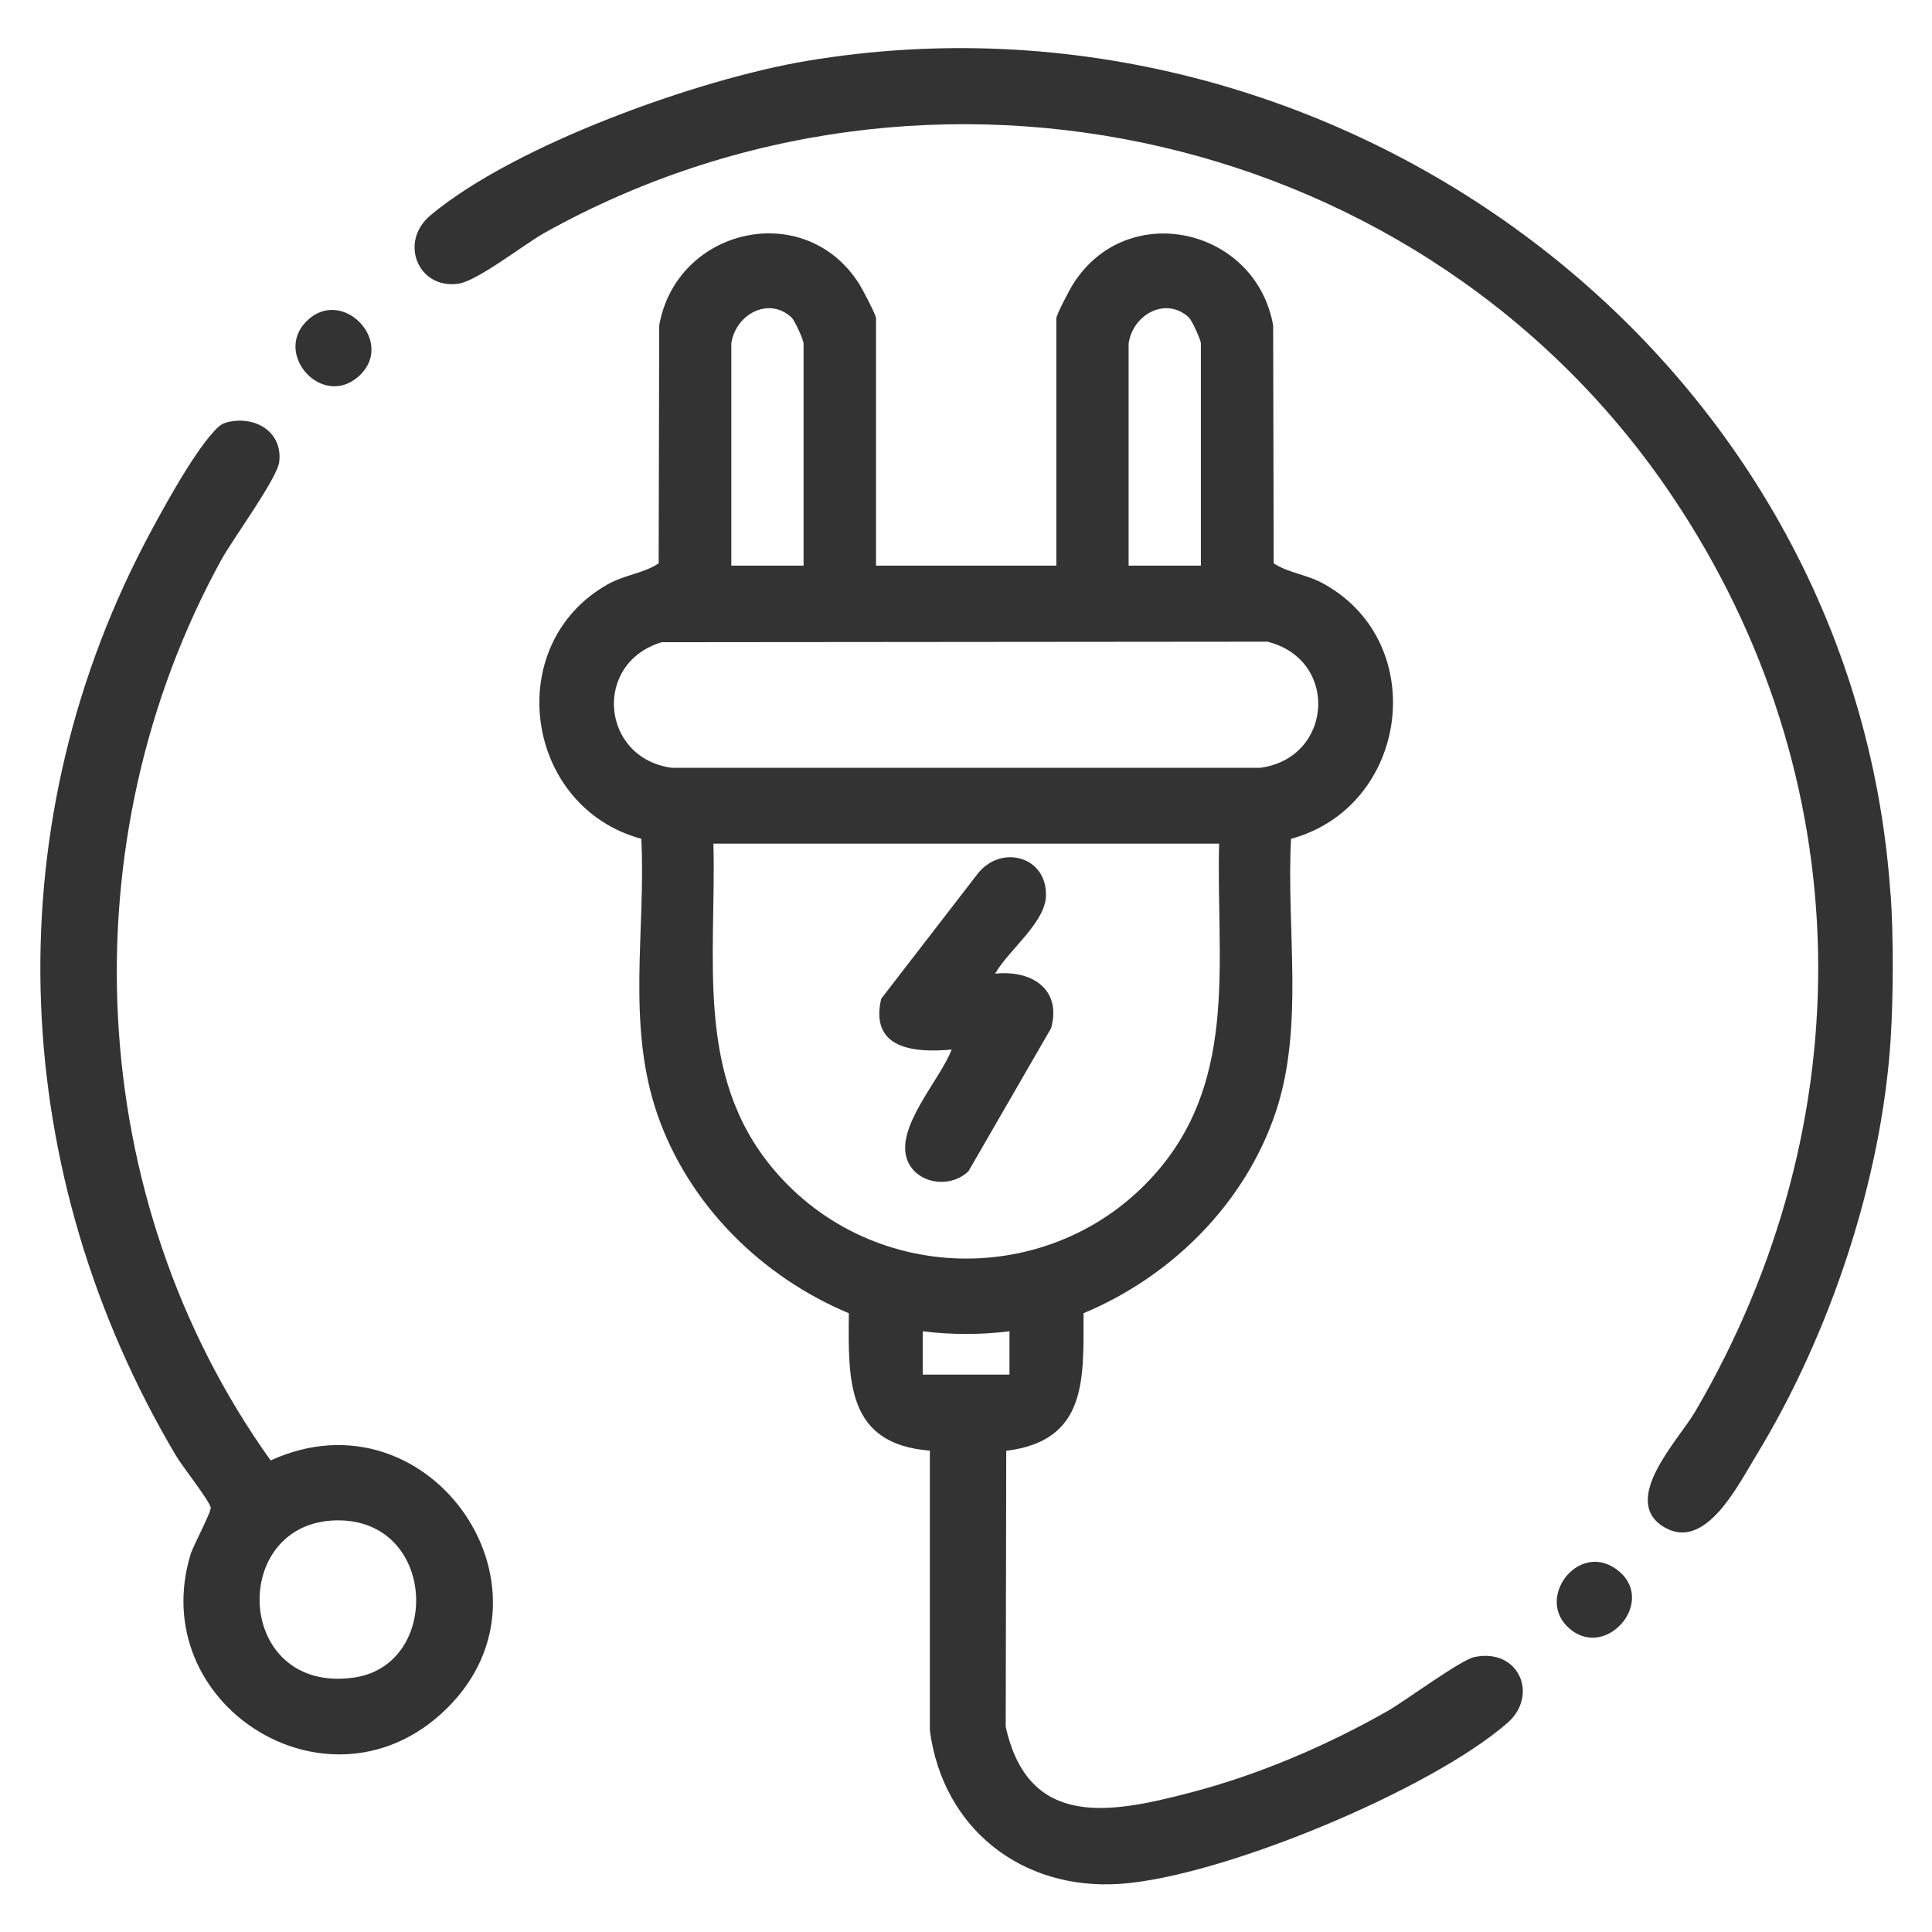 <?xml version="1.0" encoding="UTF-8"?>
<svg id="Layer_1" xmlns="http://www.w3.org/2000/svg" version="1.1" viewBox="0 0 1080 1080">
  <!-- Generator: Adobe Illustrator 29.2.1, SVG Export Plug-In . SVG Version: 2.1.0 Build 116)  -->
  <defs>
    <style>
      .st0 {
        fill: #333;
      }
    </style>
  </defs>
  <path class="st0" d="M1056.9,499.9c1.6,23.4,1.5,57.3,0,80.8-5,78.7-34,165.4-75.1,232.8-10.2,16.7-28.5,53.9-51.5,40.2-25.1-14.9,8.2-49,17.2-64.4,94.9-162,92.7-354.9-12.5-511.6C797.6,72.8,519.9,10,304.5,130.1c-11.6,6.5-37.6,27-48.3,28.5-22.5,3.2-33.4-23.4-15.5-38.3,47.2-39.4,149.5-76,210-86.2,295.4-49.7,585.6,163.3,606.1,465.8Z"/>
  <path class="st0" d="M489.6,316.2h100.9v-138.3c0-1.9,7.5-16.2,9.3-19,30.2-48,102.2-31.6,111.9,23l.3,133c8.3,5.5,18.9,6.2,28.6,11.8,59.3,33.5,46.6,124.4-18.9,142.2-2.7,50.1,7.5,104.6-8.5,152.6-17.1,51.2-58.2,92-107.5,112.6,0,36.9,2.2,71.3-43.2,76.9l-.3,154.3c12.8,57.5,59.1,48.3,103.5,36.7,37.9-9.9,76-26.2,109.9-45.5,10.3-5.9,40.9-28.6,48.6-30.2,25-5.2,36,21.4,18.6,36.7-42.9,37.6-160.1,86.3-216.8,90.1-54.9,3.7-99-31-106.2-85.8v-156.4c-46.8-3.6-45.6-39.3-45.3-76.8-48.8-20.4-89.5-60.6-107-111.1s-6.4-103.5-9-154.1c-65.5-17.8-78.2-108.6-18.9-142.2,9.8-5.5,20.3-6.2,28.6-11.8l.3-133c9.7-54.7,81.7-71.1,111.9-23,1.8,2.9,9.3,17.1,9.3,19v138.3ZM408.8,192v124.2h40.4v-124.2c0-1.9-4.9-12.8-6.7-14.5-12.7-11.9-31.3-1.9-33.7,14.5ZM630.9,192v124.2h40.4v-124.2c0-1.9-4.9-12.8-6.7-14.5-12.7-11.9-31.3-1.9-33.7,14.5ZM369.9,359c-38.7,11.6-34.1,64.8,5.6,70.2h329.1c40.6-5.6,44.1-60.5,3.9-70.5l-338.6.3ZM681.4,471.6h-282.6c1.7,63.5-10.6,129.3,33.3,181.7,56.1,67,160,67,216.1,0,43.9-52.4,31.6-118.2,33.3-181.7ZM515.8,768.4h48.5v-24.2c-16.4,2-32.1,2-48.5,0v24.2Z"/>
  <path class="st0" d="M127.6,235.9c15.3-3.5,30.4,5.6,28.5,22.2-1.1,9.4-25.8,42.9-32.3,54.7-86.4,157.2-77,357.6,27.5,503.6,89.8-41.2,169,75.4,95,141.9-64.9,58.3-164.9-6.2-139.8-89.3,1.6-5.2,11.8-24.1,11.3-26.3-1-4.2-15.9-23-19.5-29.1C5.4,656.9-3.9,466.7,80.7,304c8.8-16.8,26.3-49,38.5-62.4,2.5-2.8,4.5-4.9,8.4-5.7ZM188.1,849.9c-60.5,1-57,97.2,9.6,87.9,49.4-6.9,46.6-88.8-9.6-87.9Z"/>
  <path class="st0" d="M171.3,179.6c19.9-19.9,50,11.6,29.5,30.5-20.3,18.7-48.1-11.9-29.5-30.5Z"/>
  <path class="st0" d="M875.9,909c-17.2-17.4,8.2-48.7,29.4-30.4,20.7,17.8-9.1,50.9-29.4,30.4Z"/>
  <path class="st0" d="M556.2,544.3c20.1-2.2,37.4,8.3,31.4,30.4l-46.2,80c-10,9.8-28.7,7.3-34.1-5.9-7.4-18.2,18.3-45.2,24.7-62.1-21.4,2-45.9-.5-39.4-28.4l54.5-70.6c13.3-15.7,38.3-8.7,37.6,13.2-.5,15.1-21.2,30.4-28.4,43.4Z"/>
</svg>